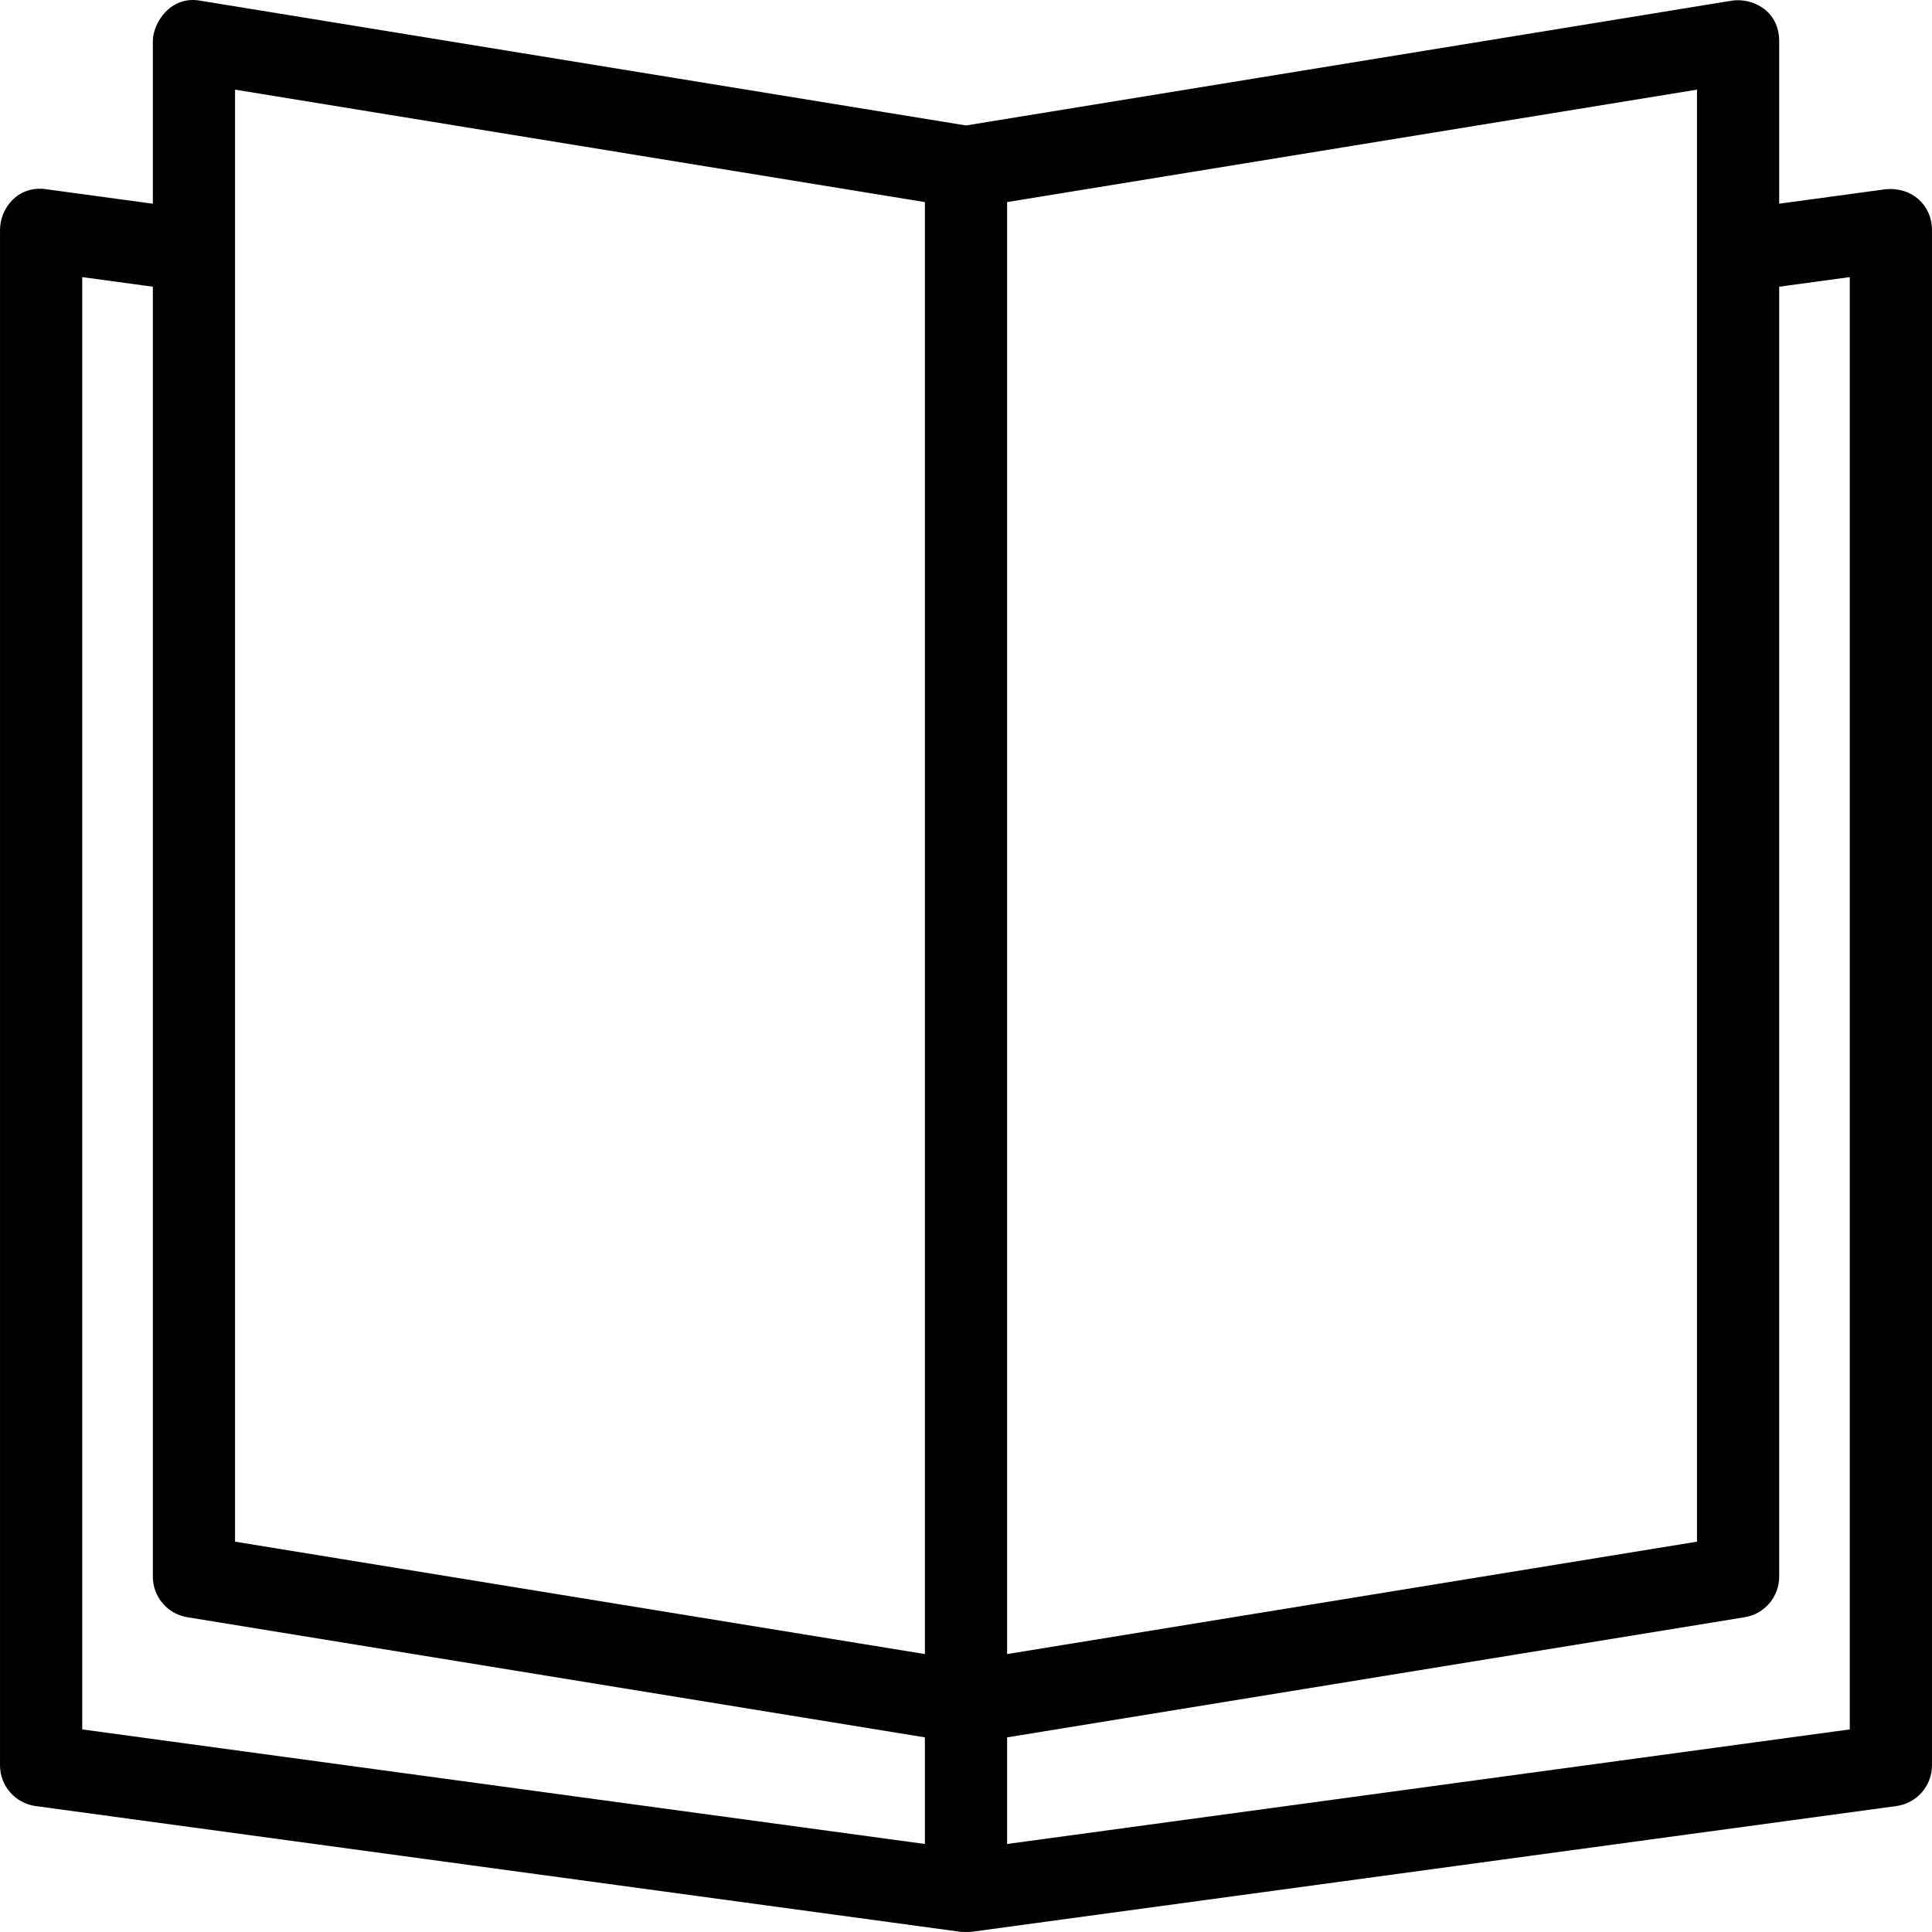 <?xml version="1.0" encoding="iso-8859-1"?>
<!-- Generator: Adobe Illustrator 19.0.0, SVG Export Plug-In . SVG Version: 6.00 Build 0)  -->
<svg version="1.1" id="Capa_1" xmlns="http://www.w3.org/2000/svg" xmlns:xlink="http://www.w3.org/1999/xlink" x="0px" y="0px"
	 viewBox="0 0 490 490" style="enable-background:new 0 0 490 490;" xml:space="preserve">
<path d="M478.165,48.005l-26.918,3.659V10.478c0-8.023-7.101-11.127-12.106-10.293L245,31.819L50.869,0.185
	c-7.612-1.416-12.106,5.632-12.106,10.293v41.19l-26.929-3.663c-7.163-1.1-11.83,4.69-11.83,10.333v389.384
	c0,5.213,3.848,9.631,9.02,10.334l234.57,31.896c0.067,0.009,0.135,0.005,0.202,0.013c0.399,0.047,2.009,0.047,2.408,0
	c0.067-0.007,0.133-0.004,0.2-0.013l234.57-31.896c5.172-0.703,9.021-5.121,9.021-10.334V58.338
	C489.996,51.983,484.817,47.328,478.165,48.005z M234.575,467.676L20.855,438.62V70.281l17.908,2.436v327.154
	c0,5.111,3.706,9.468,8.746,10.293l187.066,30.473V467.676z M234.575,419.51L59.613,391.003V22.736l174.961,28.518V419.51z
	 M255.425,51.253l174.971-28.518v368.268L255.425,419.51V51.253z M469.145,438.62l-213.72,29.057v-27.04l187.076-30.473
	c5.04-0.825,8.746-5.182,8.746-10.293V72.713l17.898-2.432V438.62z"/>
<g>
</g>
<g>
</g>
<g>
</g>
<g>
</g>
<g>
</g>
<g>
</g>
<g>
</g>
<g>
</g>
<g>
</g>
<g>
</g>
<g>
</g>
<g>
</g>
<g>
</g>
<g>
</g>
<g>
</g>
</svg>
